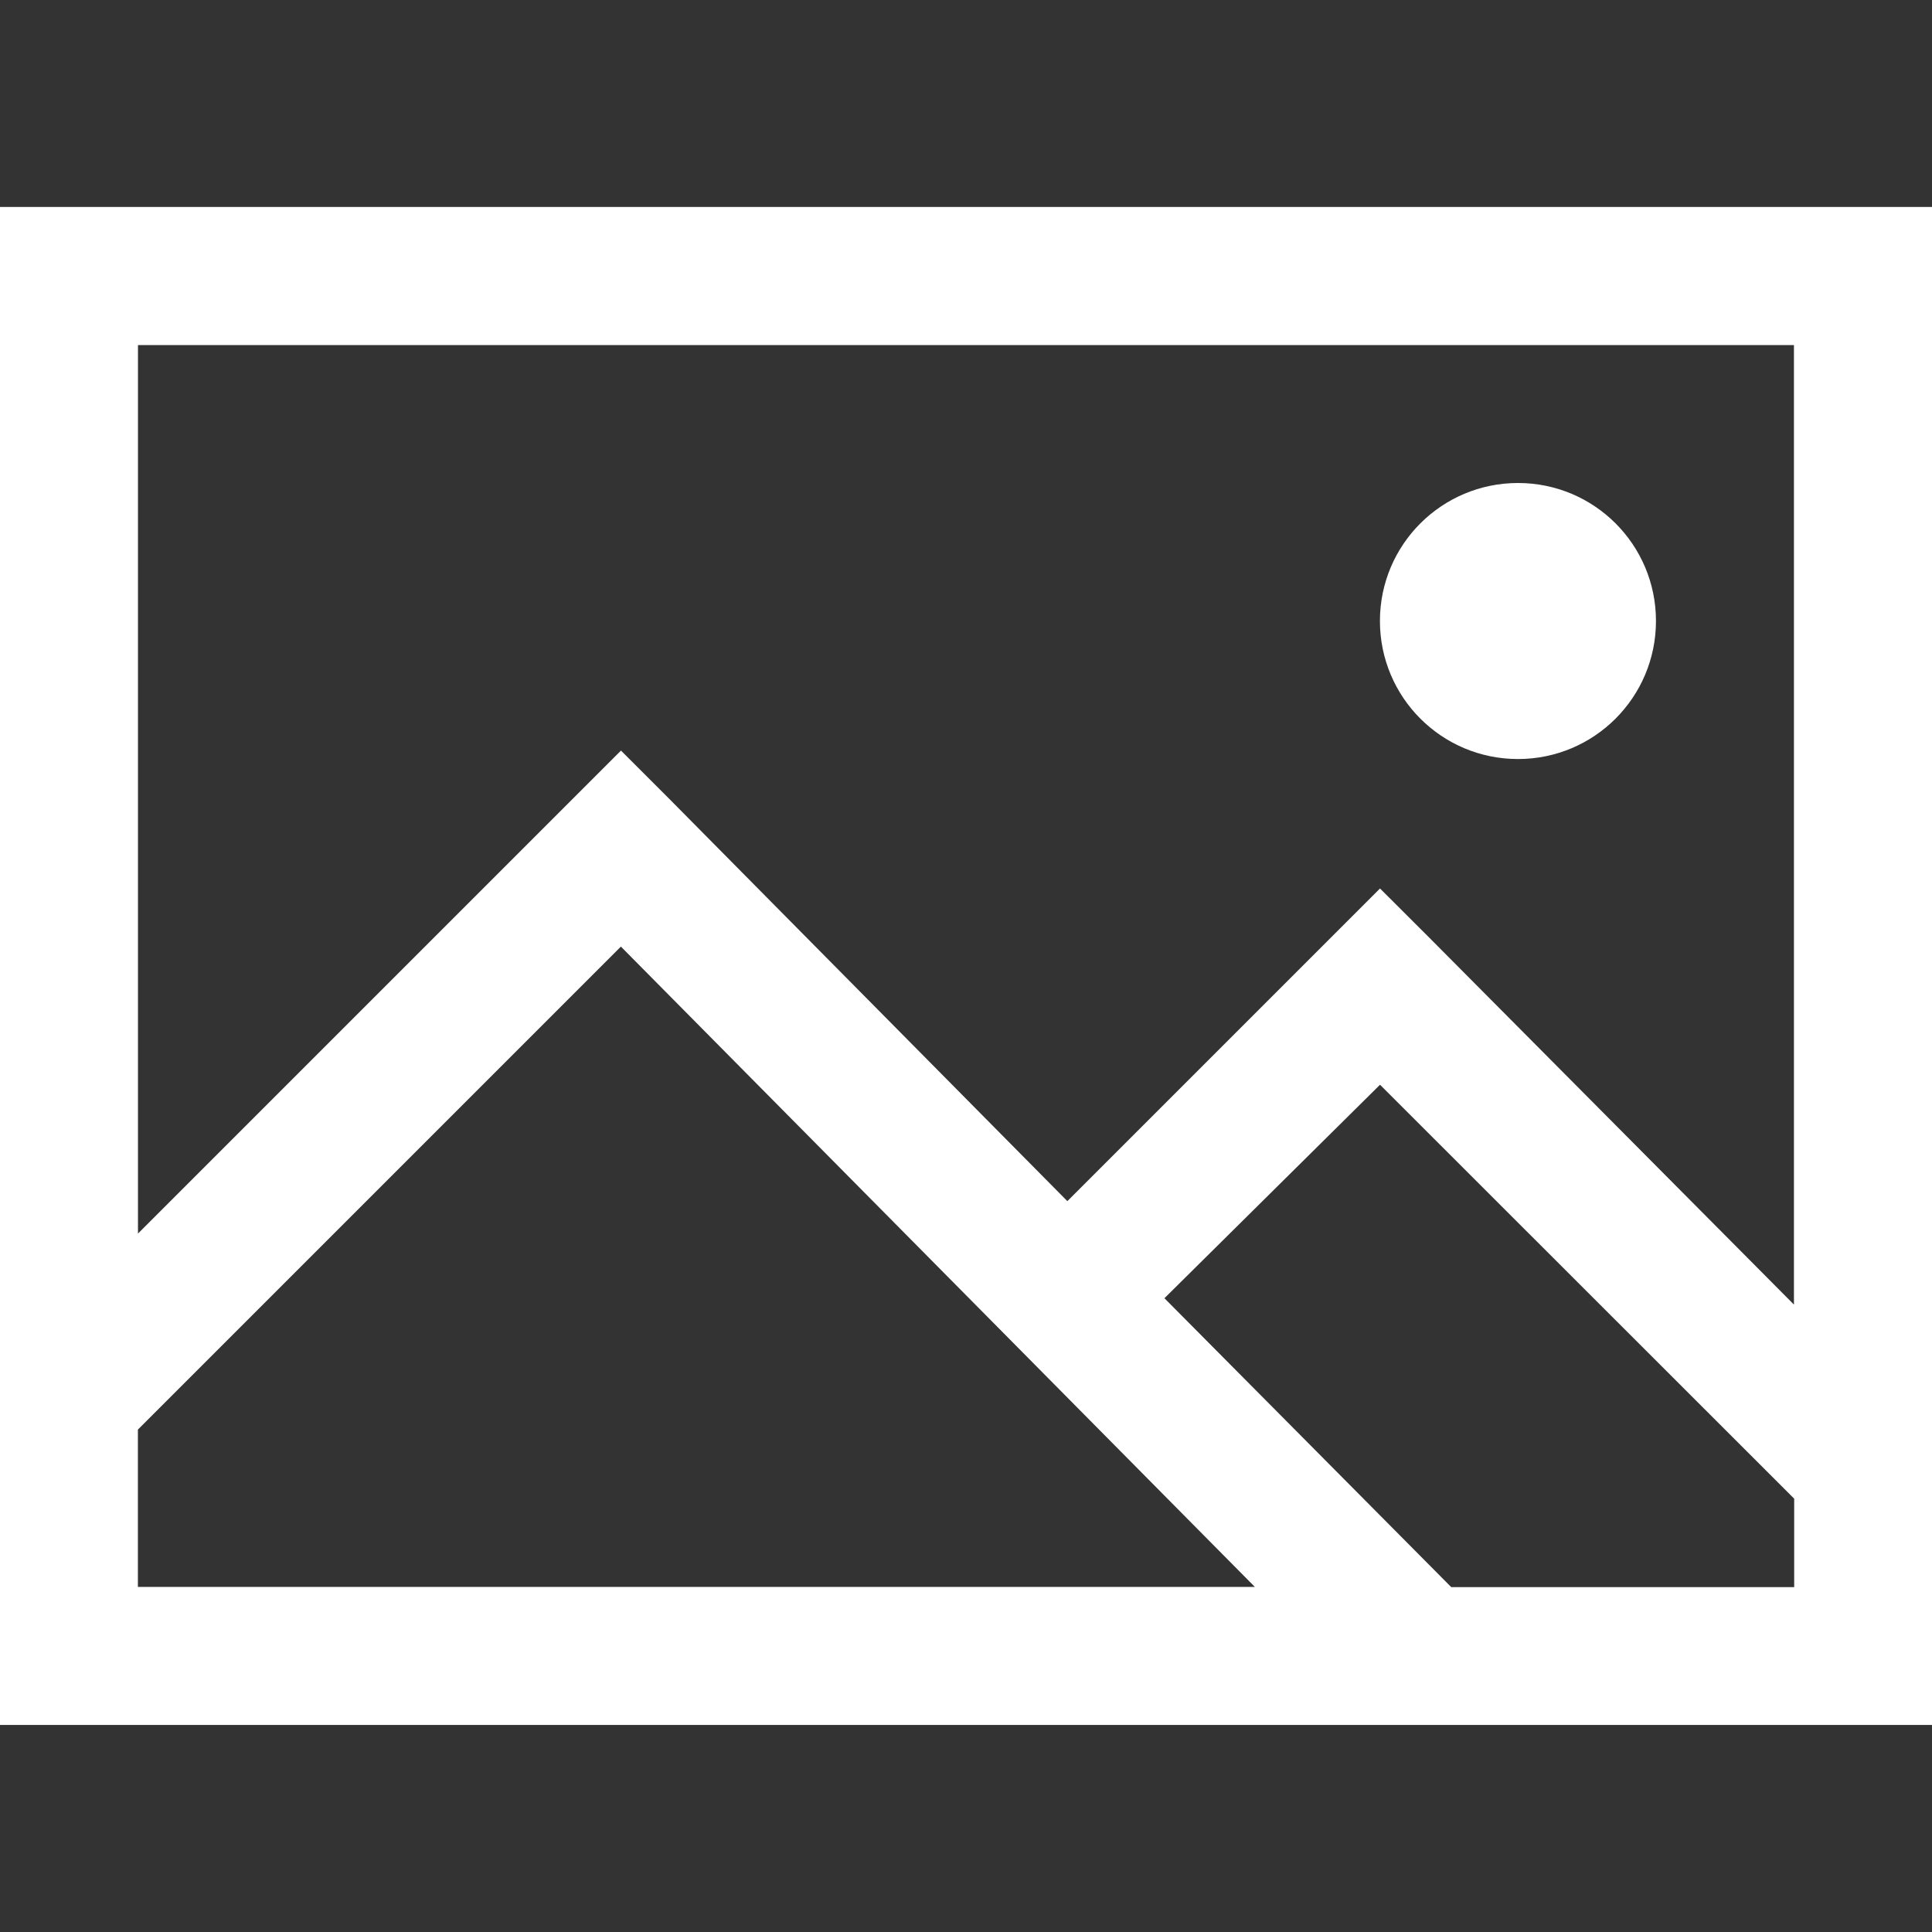 <?xml version="1.0" encoding="utf-8"?>
<!-- Generator: Adobe Illustrator 16.0.0, SVG Export Plug-In . SVG Version: 6.00 Build 0)  -->
<!DOCTYPE svg PUBLIC "-//W3C//DTD SVG 1.1//EN" "http://www.w3.org/Graphics/SVG/1.1/DTD/svg11.dtd">
<svg version="1.1" id="Ebene_1" xmlns="http://www.w3.org/2000/svg" xmlns:xlink="http://www.w3.org/1999/xlink" x="0px" y="0px"
	 width="24px" height="24px" viewBox="3 3 24 24" enable-background="new 3 3 24 24" xml:space="preserve">
<rect x="3" y="3" width="24" height="24" fill="#333333" stroke="none"/>
<title>Kamera</title>
<desc>Created with Sketch.</desc>
<g id="surface1">
	<path fill="#FFFFFF" d="M3,5.571v18.857h24V5.571H3z M4.713,7.287h20.572v11.919l-4.526-4.554l-0.616-0.615l-3.884,3.884
		l-4.93-4.982l-0.615-0.615l-6,6V7.287z M21.857,9c-0.948,0-1.715,0.767-1.715,1.714c0,0.948,0.767,1.715,1.715,1.715
		c0.947,0,1.714-0.767,1.714-1.715C23.571,9.767,22.805,9,21.857,9z M10.713,14.759l7.875,7.954H4.713v-1.954L10.713,14.759z
		 M20.143,16.475l5.145,5.142v1.099h-4.26l-3.563-3.589L20.143,16.475z"/>
</g>
</svg>
